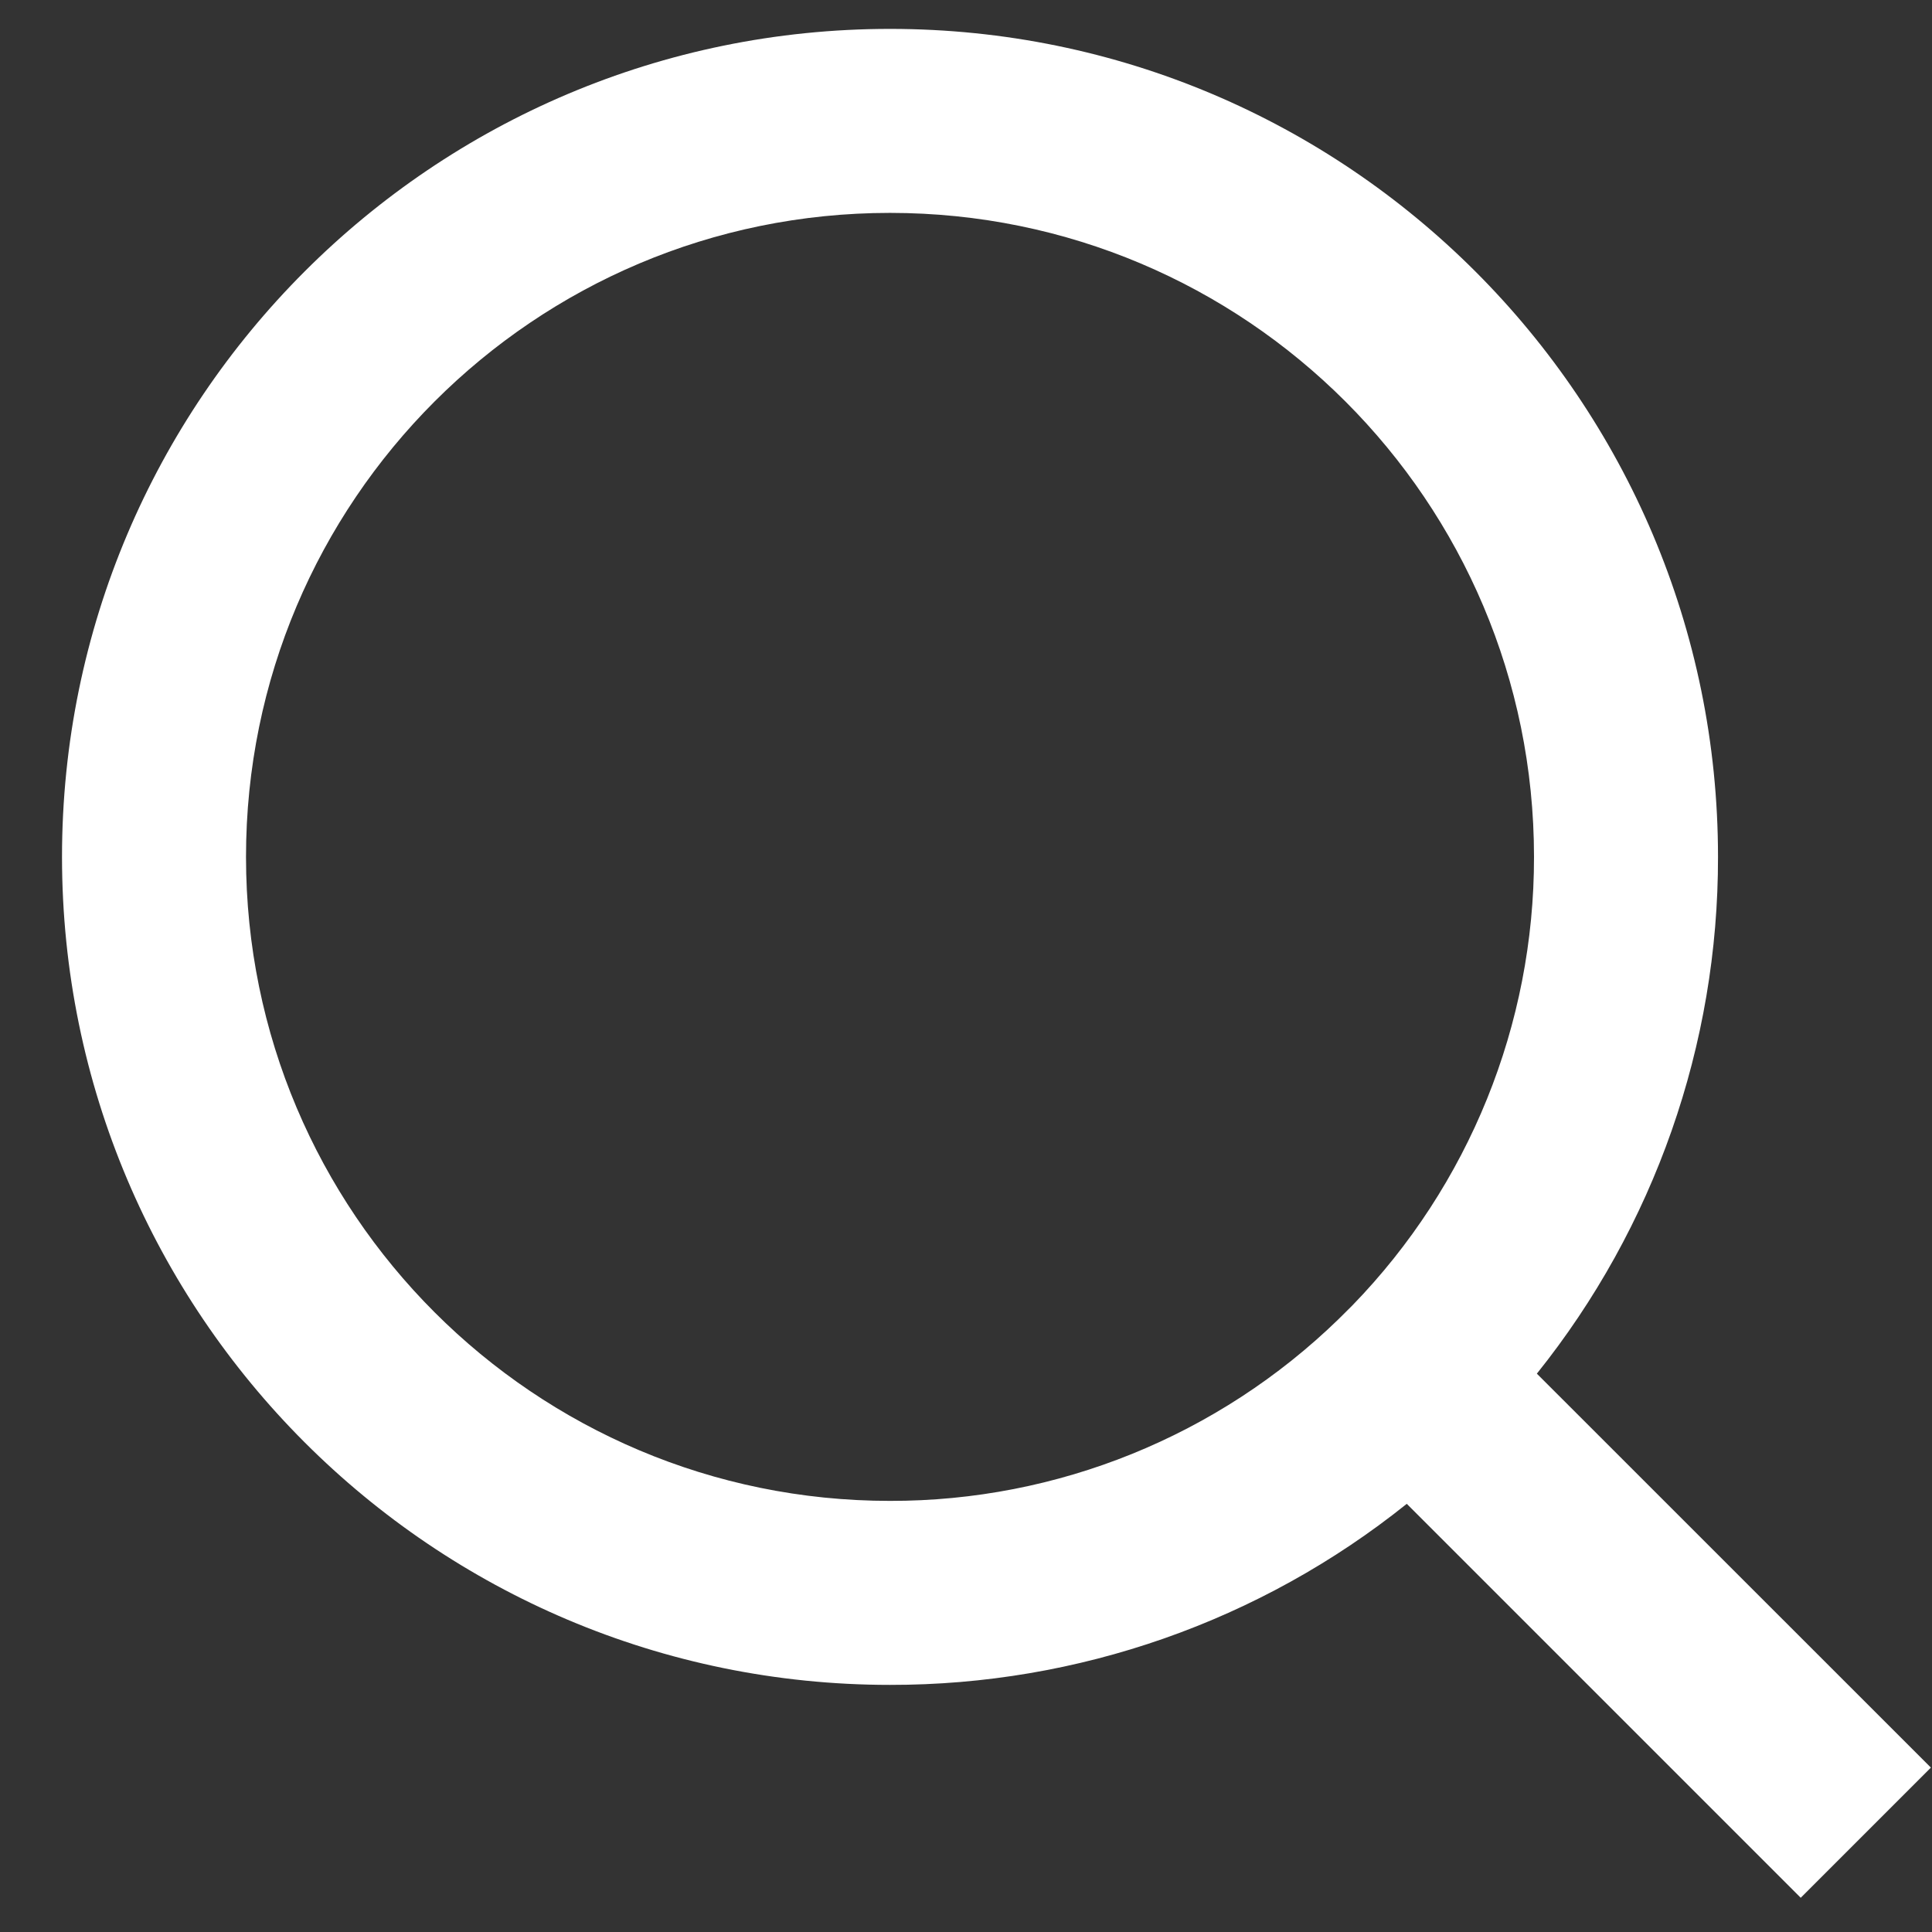 <svg width="21" height="21" viewBox="0 0 21 21" fill="none" xmlns="http://www.w3.org/2000/svg">
<rect x="0" y="0" width="21" height="21" fill="#333333" stroke="none"/>
<path d="M16.705 14.931L20.988 19.213L19.573 20.628L15.291 16.346C13.698 17.623 11.716 18.317 9.674 18.314C4.706 18.314 0.674 14.283 0.674 9.314C0.674 4.346 4.706 0.314 9.674 0.314C14.642 0.314 18.674 4.346 18.674 9.314C18.677 11.357 17.982 13.338 16.705 14.931ZM14.699 14.19C15.968 12.884 16.676 11.135 16.674 9.314C16.674 5.447 13.541 2.314 9.674 2.314C5.807 2.314 2.674 5.447 2.674 9.314C2.674 13.181 5.807 16.314 9.674 16.314C11.494 16.317 13.243 15.608 14.549 14.339L14.699 14.19Z" fill="white"/>
</svg>

